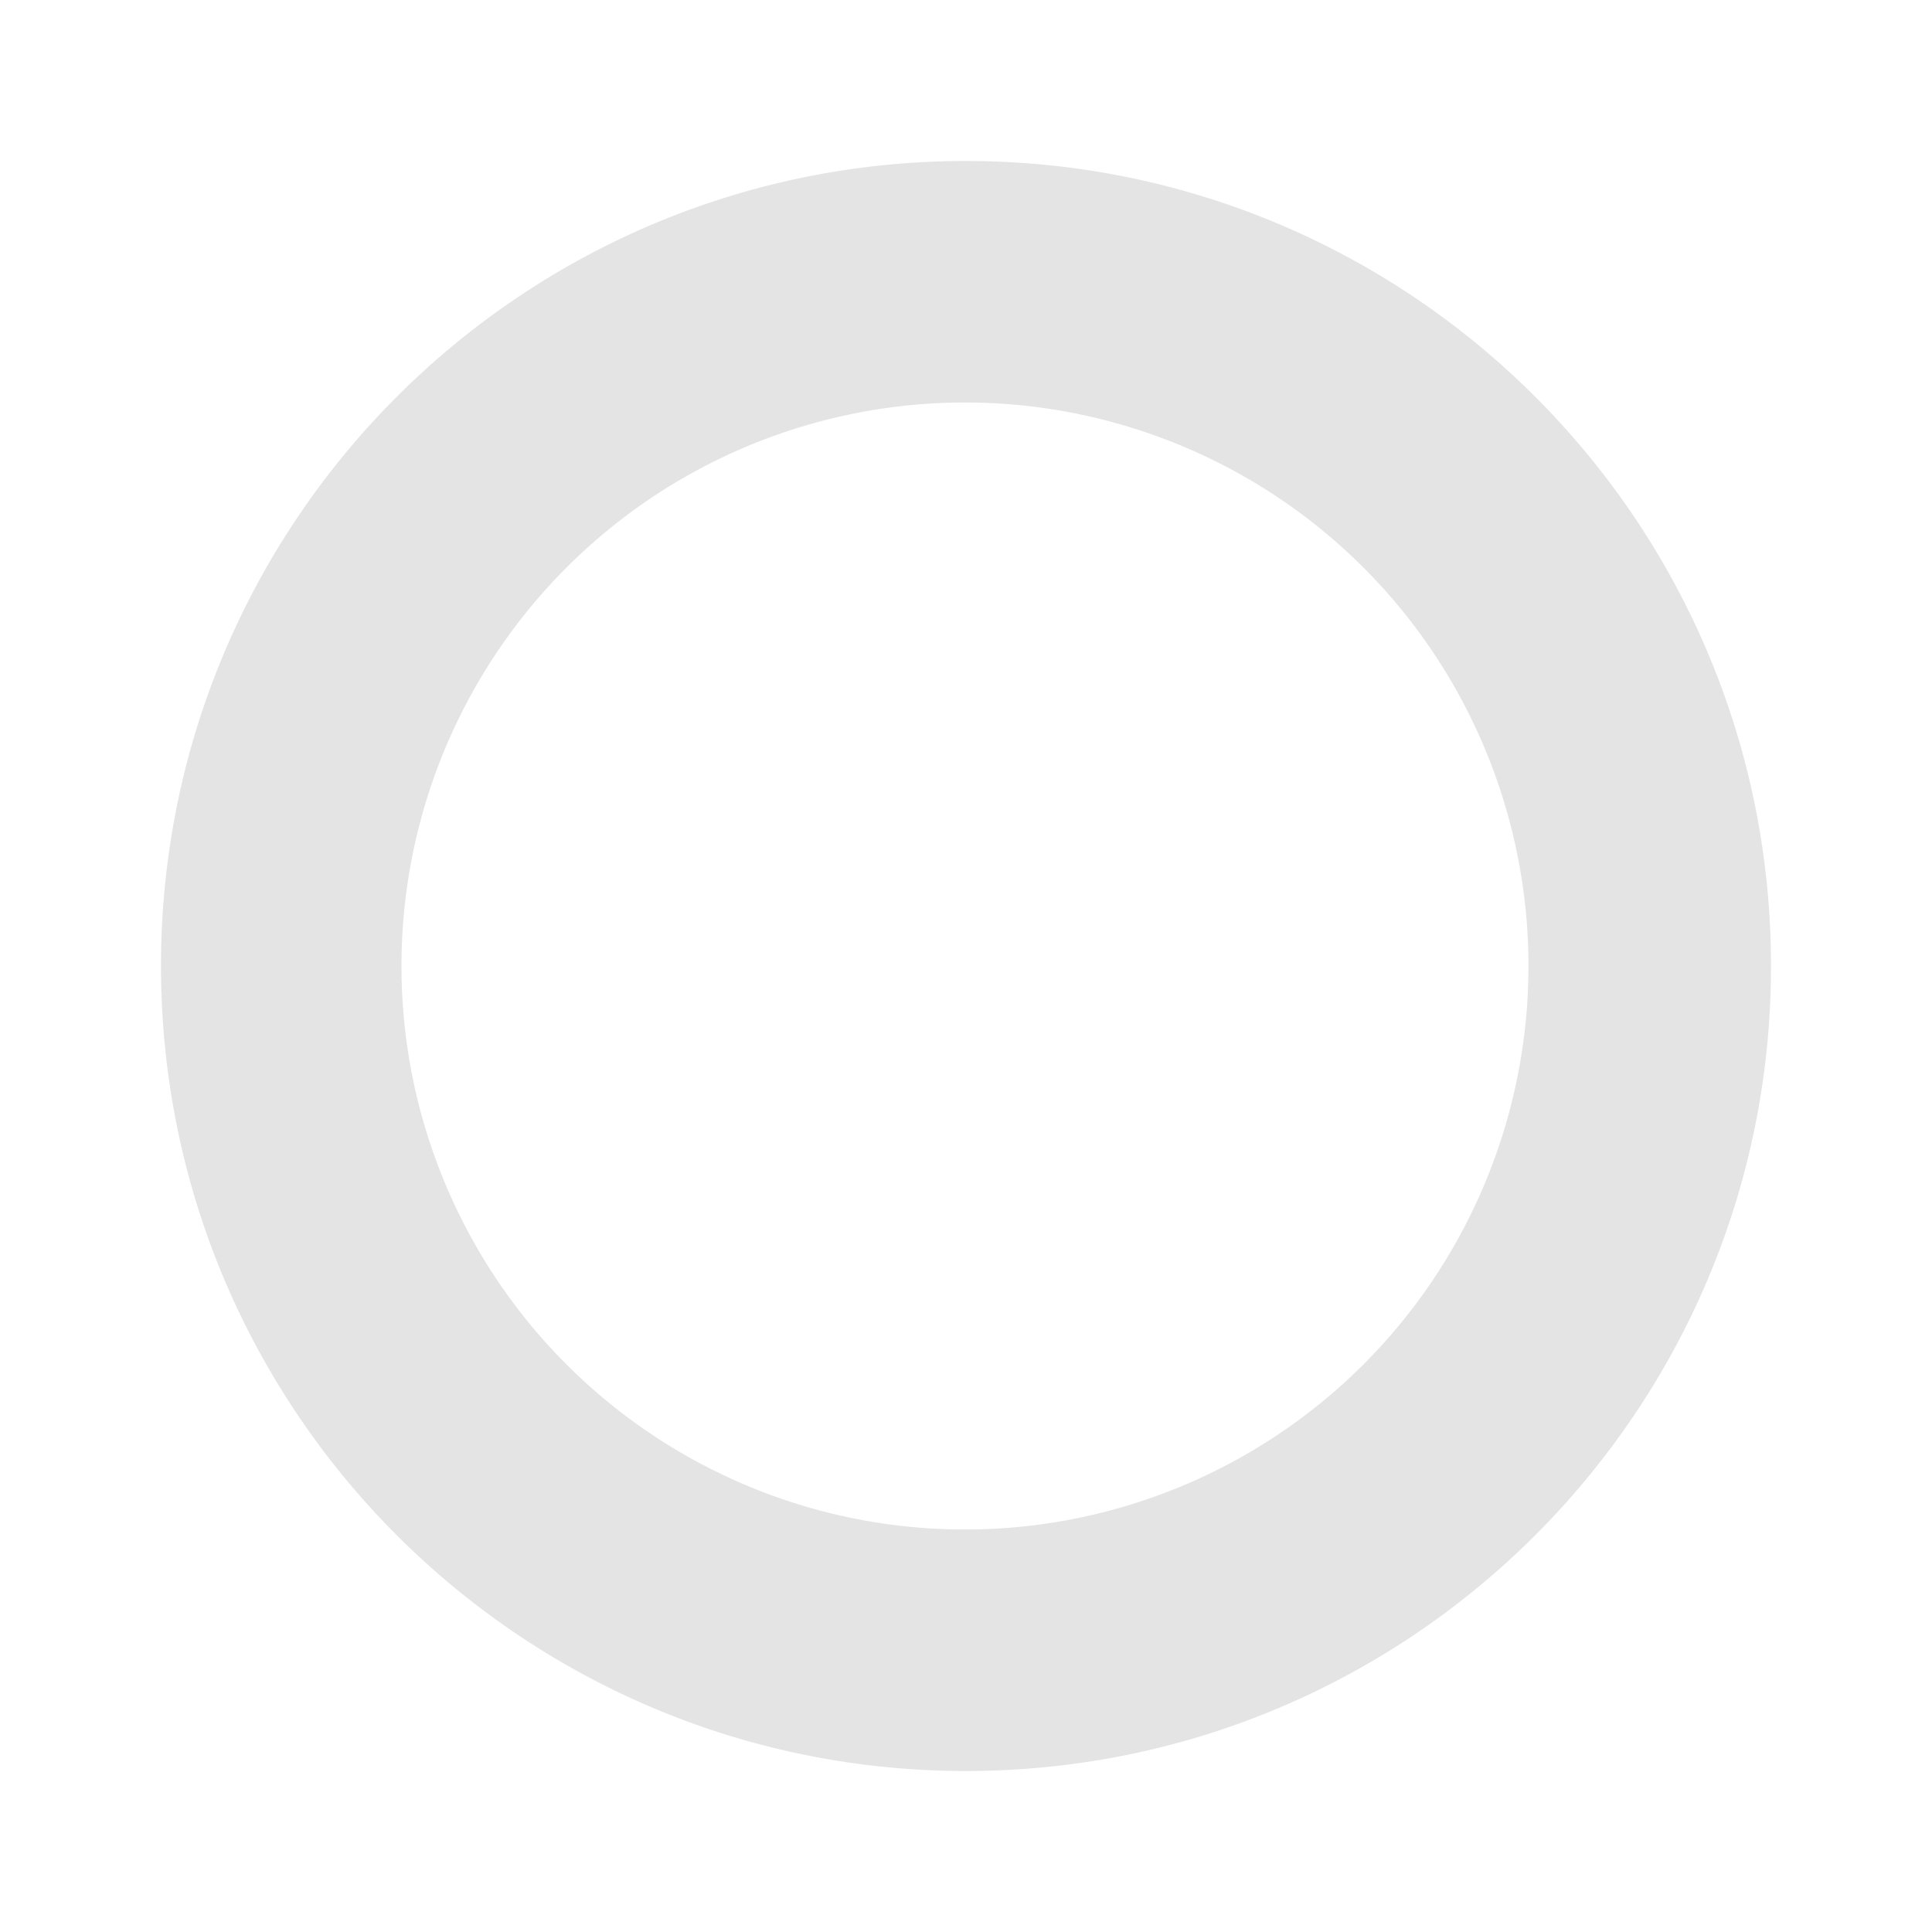 <?xml version="1.0" standalone="no"?><!DOCTYPE svg PUBLIC "-//W3C//DTD SVG 1.1//EN" "http://www.w3.org/Graphics/SVG/1.1/DTD/svg11.dtd"><svg t="1719390291797" class="icon" viewBox="0 0 1024 1024" version="1.1" xmlns="http://www.w3.org/2000/svg" p-id="10587" width="24" height="24" xmlns:xlink="http://www.w3.org/1999/xlink"><path d="M512 810.667a298.667 298.667 0 1 1 0-597.333 298.667 298.667 0 0 1 0 597.333z m0 128c235.648 0 426.667-191.019 426.667-426.667S747.648 85.333 512 85.333 85.333 276.352 85.333 512s191.019 426.667 426.667 426.667z" fill="#e4e4e4" p-id="10588"></path></svg>